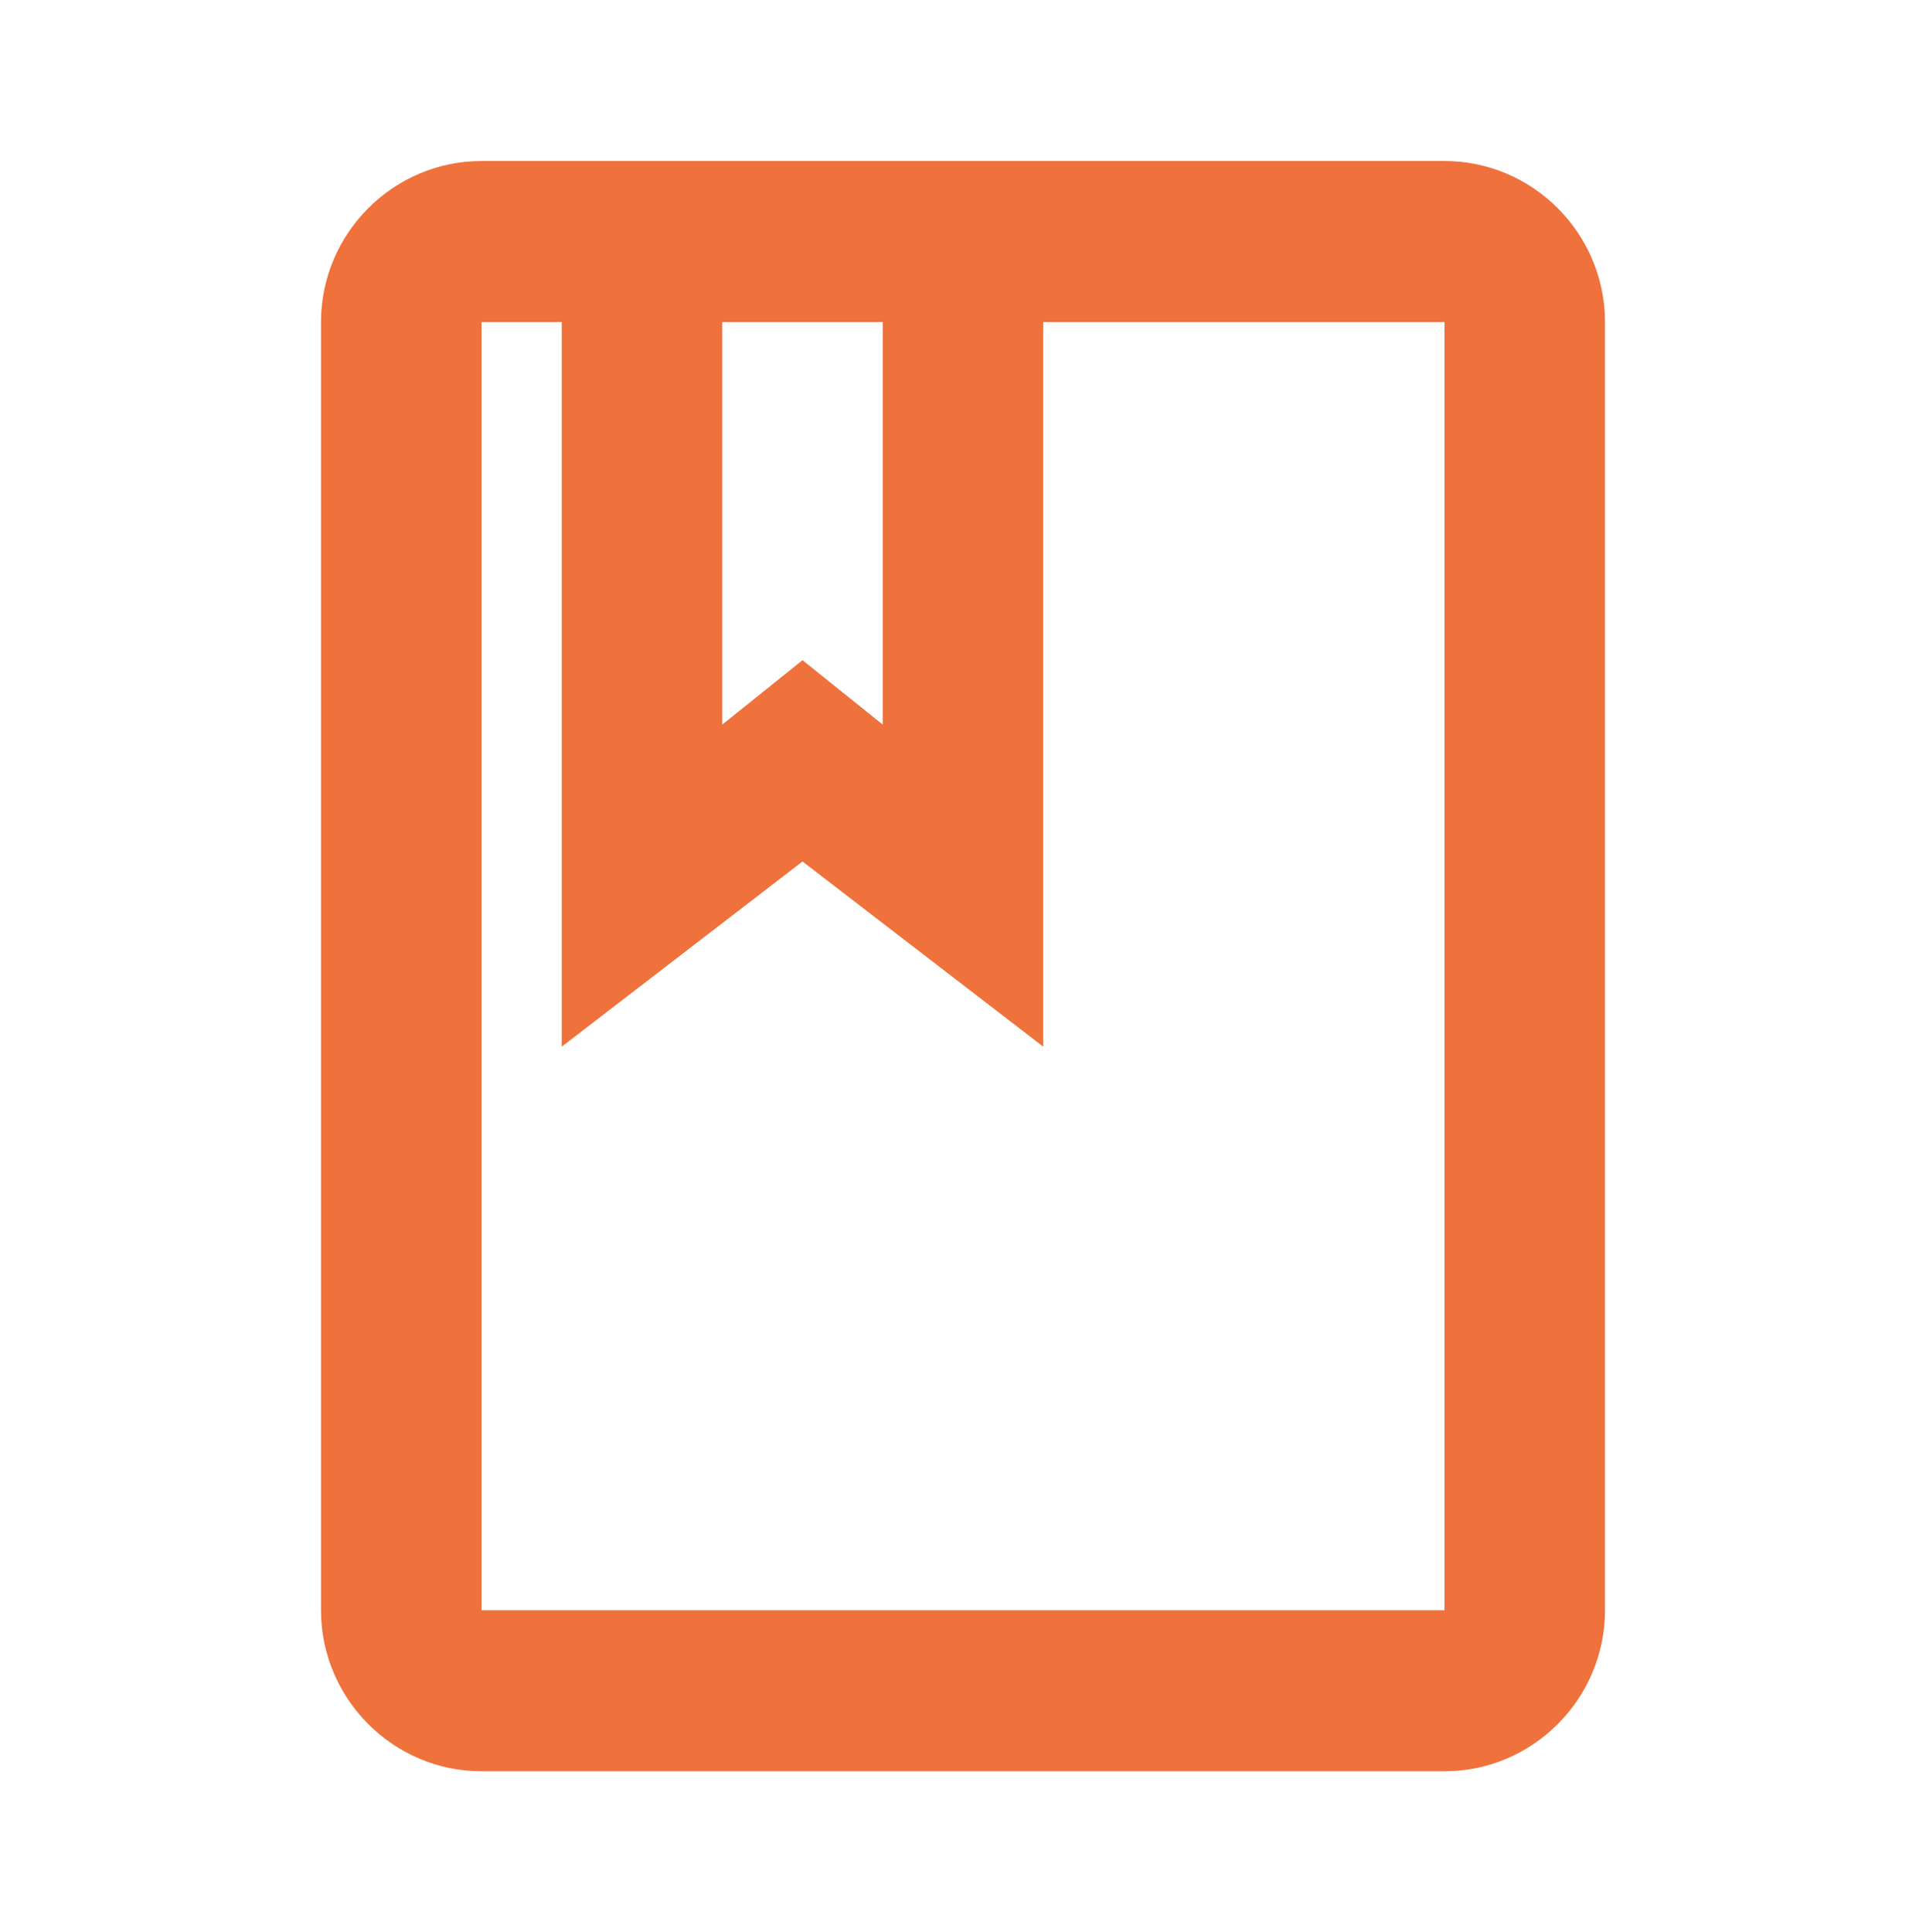 <?xml version="1.0" encoding="utf-8"?>
<!--
  - MIT License
  -
  - Copyright (c) 2022- Minteck
  -
  - Permission is hereby granted, free of charge, to any person obtaining a copy
  - of this software and associated documentation files (the "Software"), to deal
  - in the Software without restriction, including without limitation the rights
  - to use, copy, modify, merge, publish, distribute, sublicense, and/or sell
  - copies of the Software, and to permit persons to whom the Software is
  - furnished to do so, subject to the following conditions:
  -
  - The above copyright notice and this permission notice shall be included in all
  - copies or substantial portions of the Software.
  -
  - THE SOFTWARE IS PROVIDED "AS IS", WITHOUT WARRANTY OF ANY KIND, EXPRESS OR
  - IMPLIED, INCLUDING BUT NOT LIMITED TO THE WARRANTIES OF MERCHANTABILITY,
  - FITNESS FOR A PARTICULAR PURPOSE AND NONINFRINGEMENT. IN NO EVENT SHALL THE
  - AUTHORS OR COPYRIGHT HOLDERS BE LIABLE FOR ANY CLAIM, DAMAGES OR OTHER
  - LIABILITY, WHETHER IN AN ACTION OF CONTRACT, TORT OR OTHERWISE, ARISING FROM,
  - OUT OF OR IN CONNECTION WITH THE SOFTWARE OR THE USE OR OTHER DEALINGS IN THE
  - SOFTWARE.
  -
  -->

<!-- Generator: Adobe Illustrator 25.2.0, SVG Export Plug-In . SVG Version: 6.00 Build 0)  -->
<svg version="1.1" id="Layer_1" xmlns="http://www.w3.org/2000/svg" xmlns:xlink="http://www.w3.org/1999/xlink" x="0px" y="0px"
	 viewBox="0 0 7164 7188" style="enable-background:new 0 0 7164 7188;" xml:space="preserve">
<style type="text/css">
	.st0{fill:none;}
	.st1{fill:#EF713B;}
</style>
<path class="st0" d="M0,0h7164v7188H0V0z"/>
<path class="st1" d="M5373,599H1791c-328.35,0-597,269.55-597,599v4792c0,329.45,268.65,599,597,599h3582
	c328.35,0,597-269.55,597-599V1198C5970,868.55,5701.35,599,5373,599z M2686.5,1198h597v1497.5L2985,2455.9l-298.5,239.6V1198z
	 M5373,5990H1791V1198h298.5v2695.5l895.5-688.85l895.5,688.85V1198H5373V5990z"/>
</svg>
